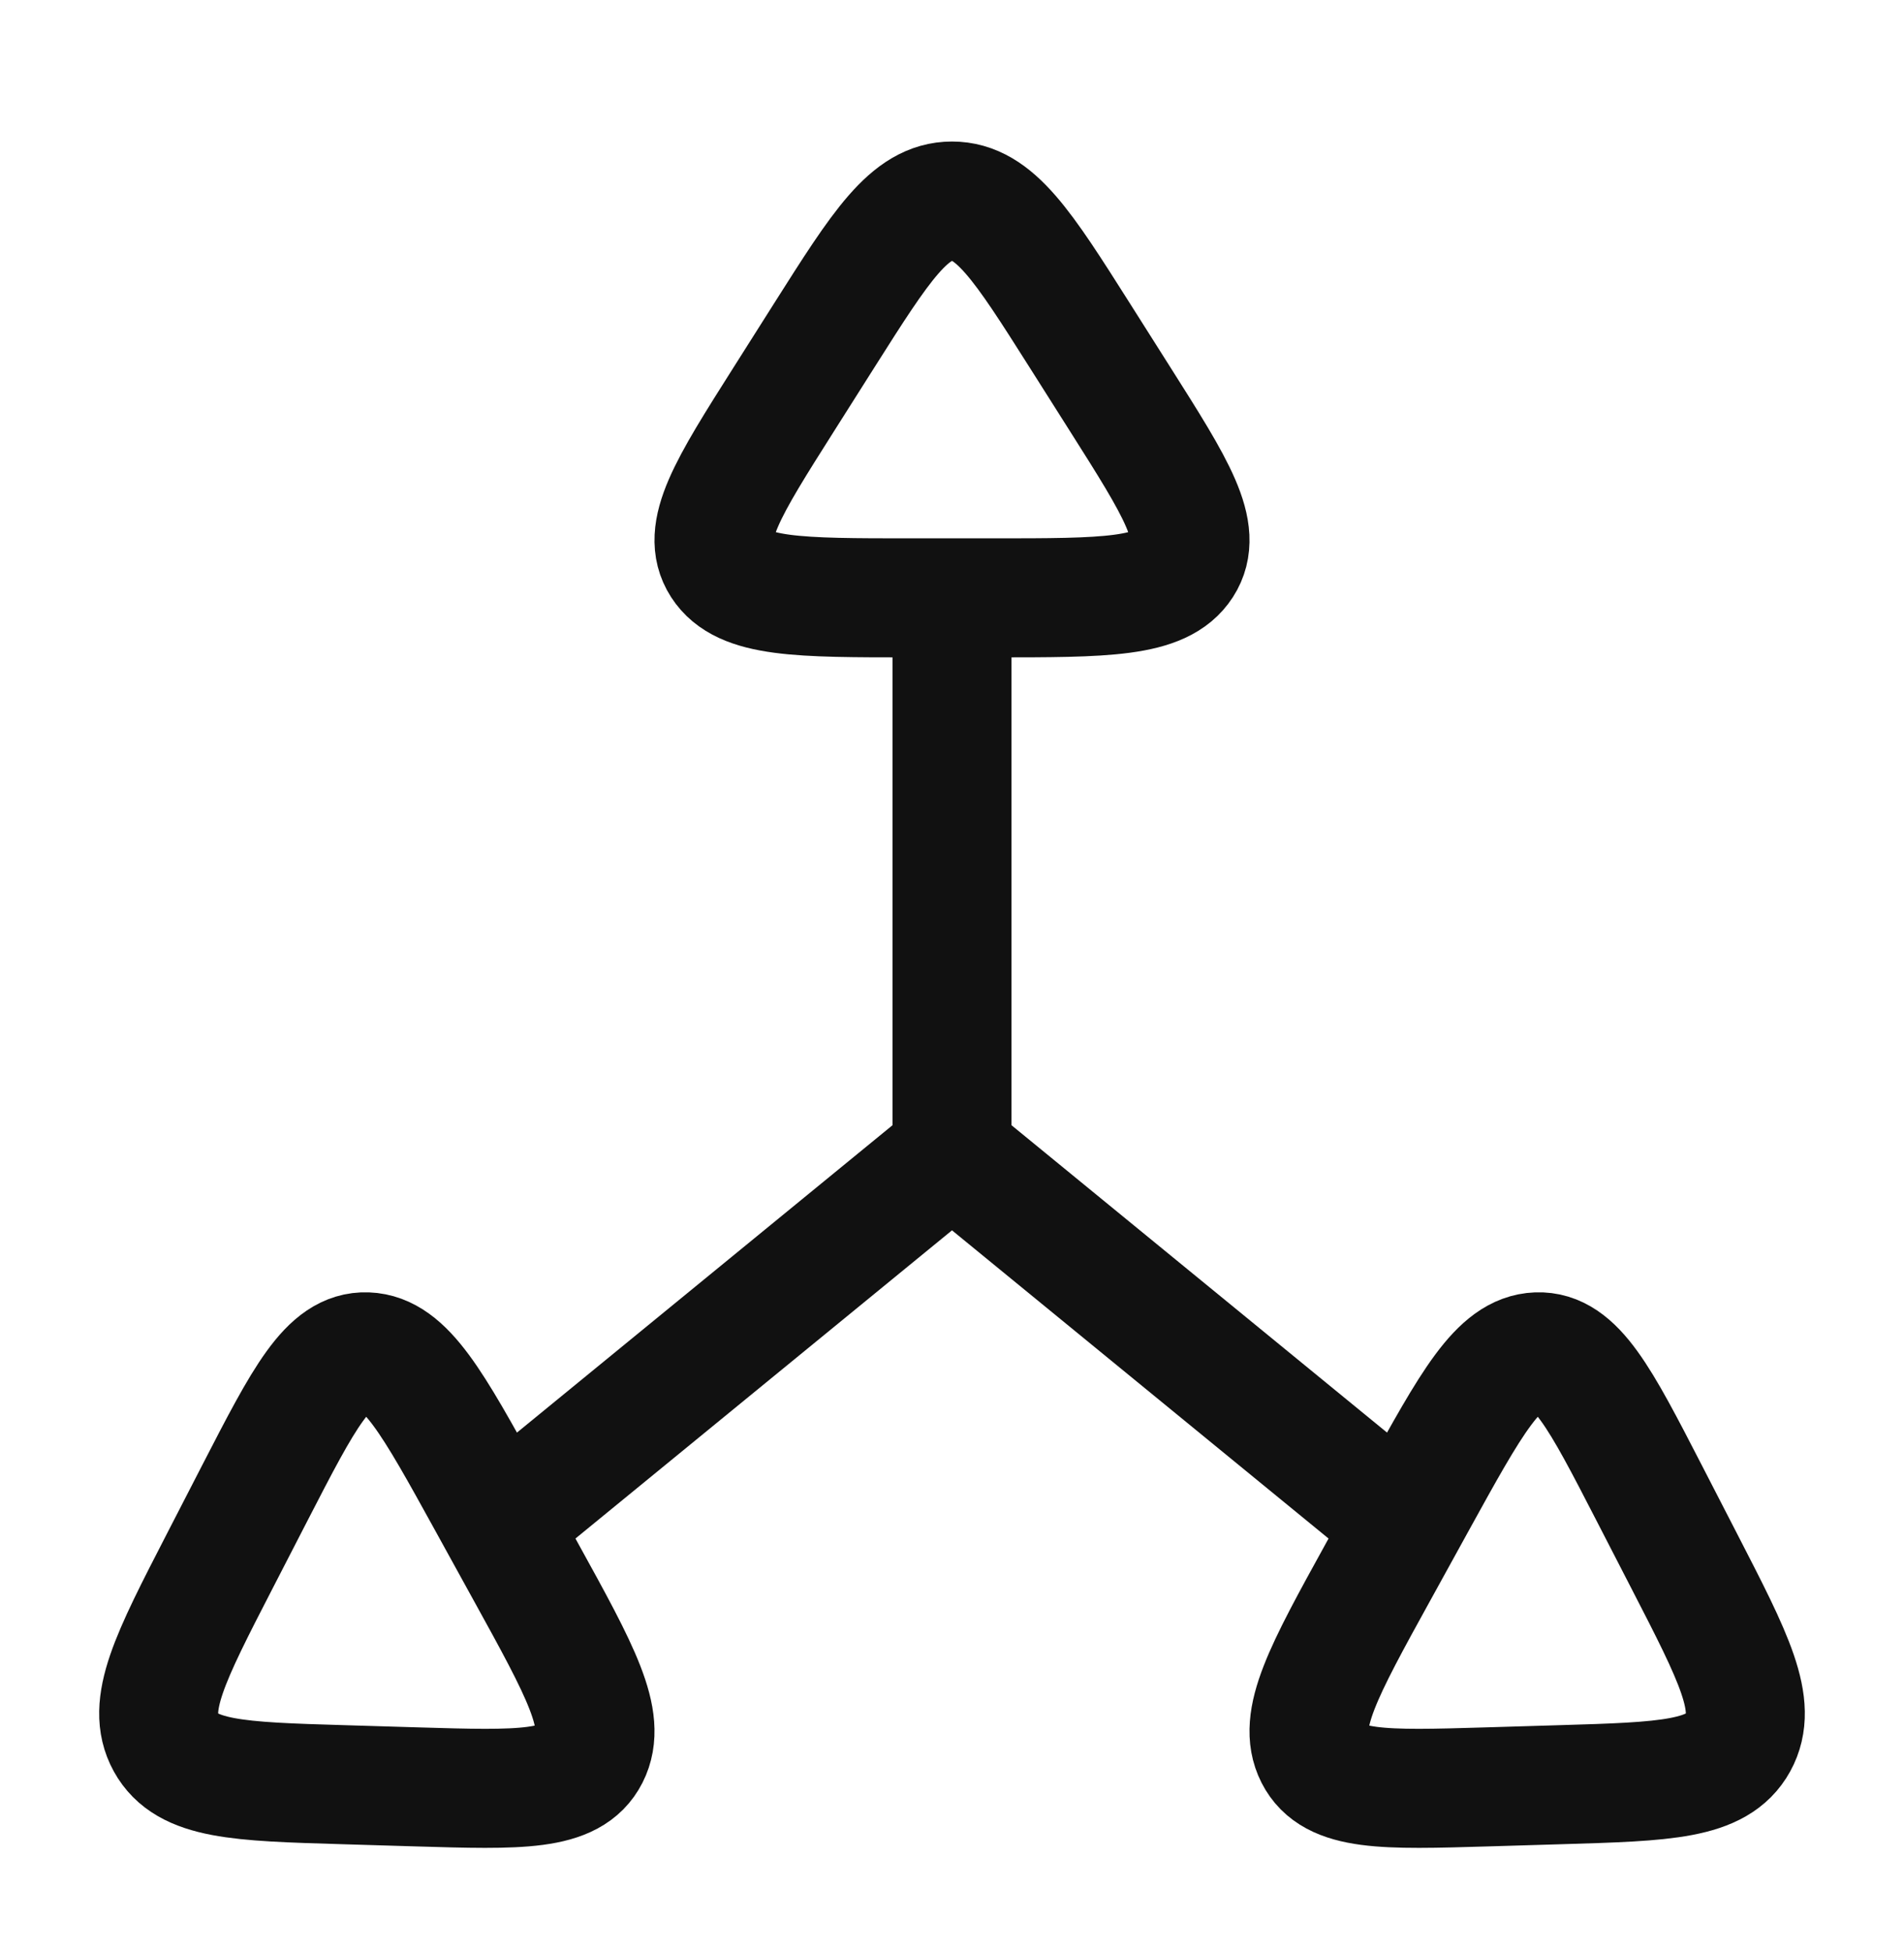 <svg width="40" height="41" viewBox="0 0 40 41" fill="none" xmlns="http://www.w3.org/2000/svg">
<path d="M20 24.222L29.167 31.722M20 24.222L10.833 31.722M20 24.222V12.555" stroke="#111111" stroke-width="2.5"/>
<path d="M17.319 7.039C18.509 5.161 19.104 4.222 20 4.222C20.896 4.222 21.491 5.161 22.681 7.039L23.536 8.389C24.71 10.242 25.297 11.168 24.851 11.862C24.404 12.555 23.221 12.555 20.855 12.555H19.145C16.779 12.555 15.596 12.555 15.149 11.862C14.703 11.168 15.29 10.242 16.464 8.389L17.319 7.039Z" stroke="#111111" stroke-width="2.5"/>
<path d="M35.387 32.79C36.426 34.806 36.946 35.813 36.514 36.597C36.082 37.38 34.989 37.413 32.803 37.478L31.233 37.525C29.076 37.589 27.998 37.621 27.617 36.871C27.237 36.121 27.807 35.086 28.948 33.017L29.771 31.523C30.912 29.454 31.482 28.419 32.293 28.389C33.103 28.359 33.616 29.354 34.641 31.342L35.387 32.79Z" stroke="#111111" stroke-width="2.5"/>
<path d="M4.613 32.79C3.574 34.806 3.054 35.813 3.486 36.597C3.918 37.38 5.011 37.413 7.197 37.478L8.767 37.525C10.924 37.589 12.002 37.621 12.383 36.871C12.763 36.121 12.193 35.086 11.052 33.017L10.229 31.523C9.088 29.454 8.518 28.419 7.707 28.389C6.897 28.359 6.384 29.354 5.359 31.342L4.613 32.79Z" stroke="#111111" stroke-width="2.5"/>
</svg>
